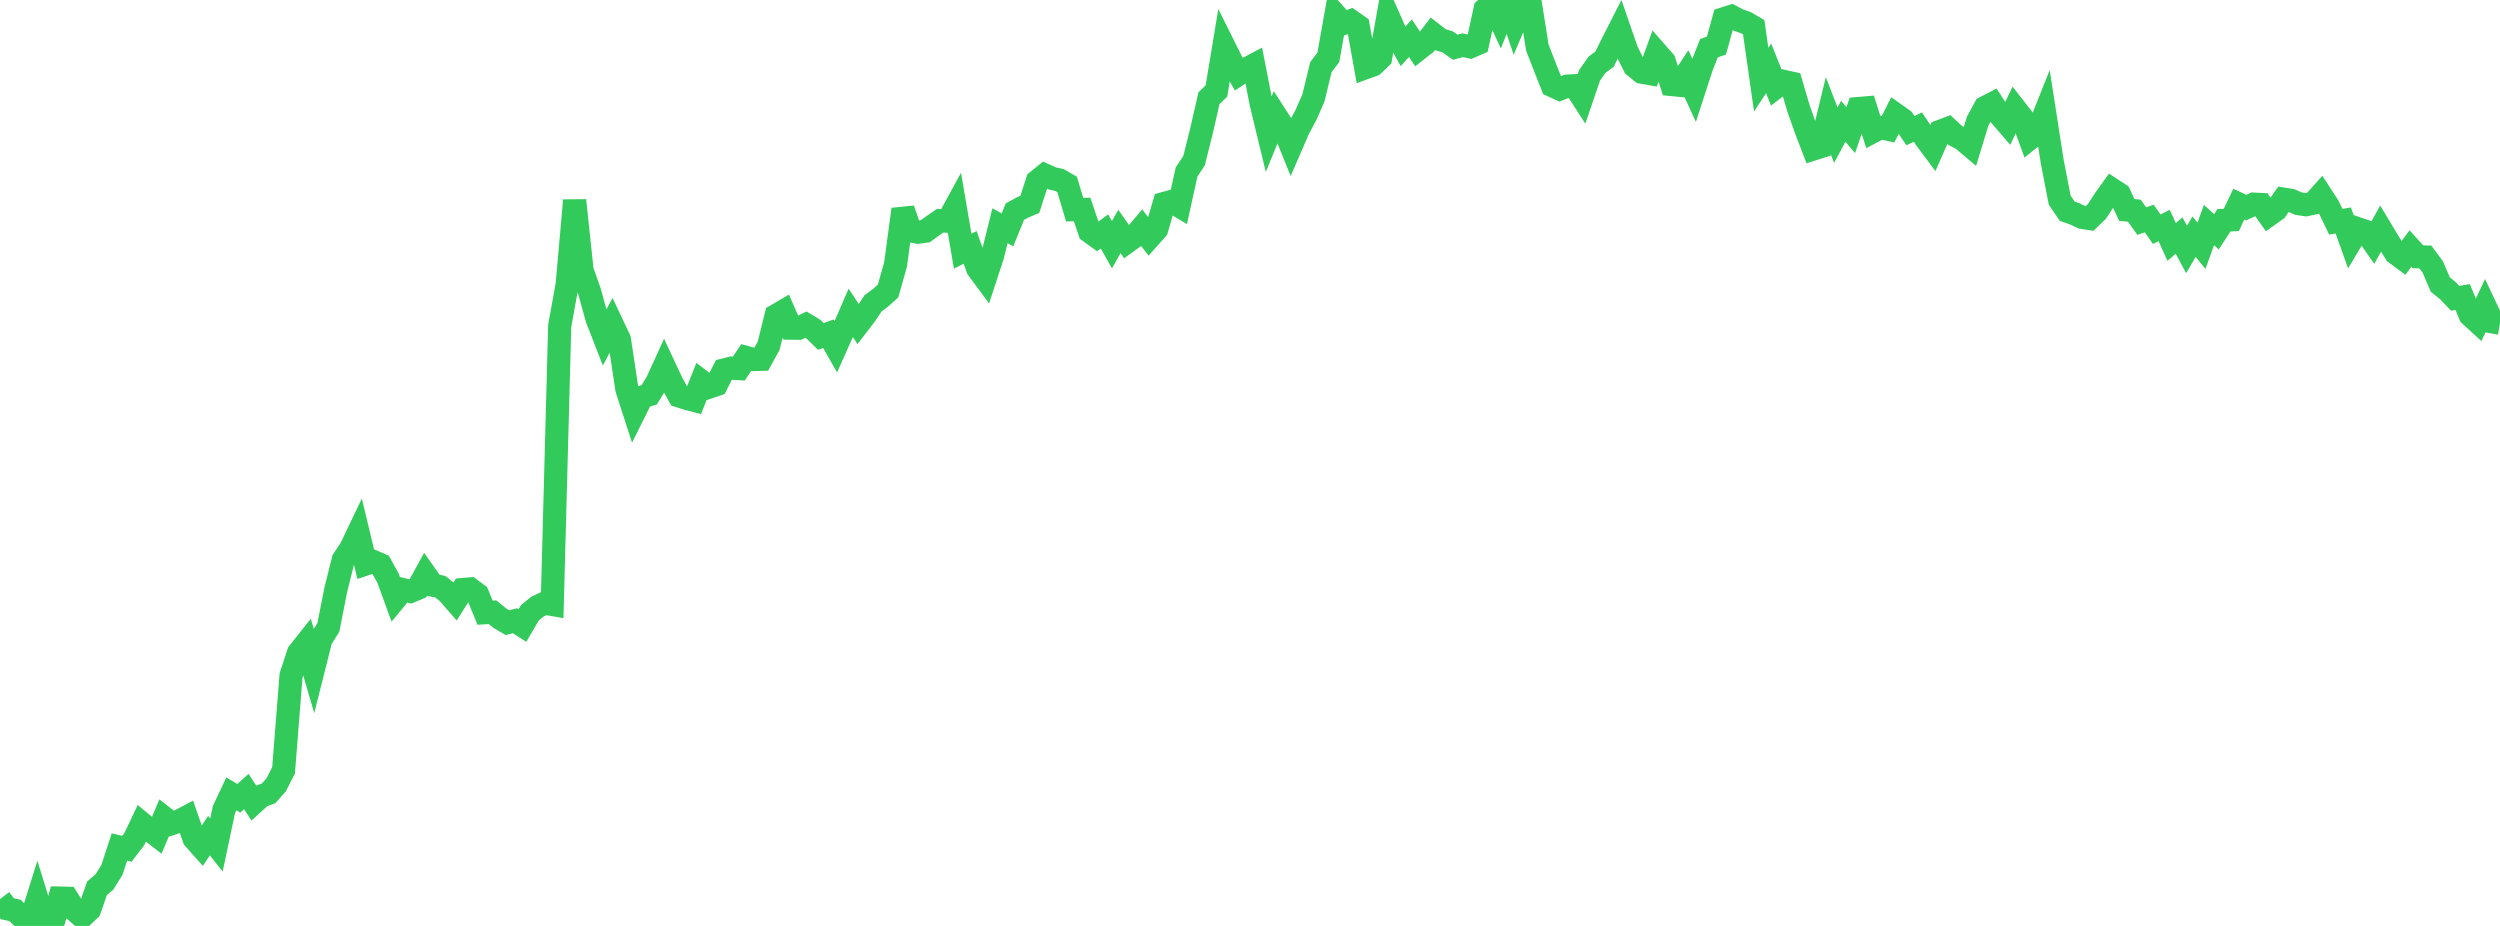 <?xml version="1.0" standalone="no"?>
<!DOCTYPE svg PUBLIC "-//W3C//DTD SVG 1.1//EN" "http://www.w3.org/Graphics/SVG/1.1/DTD/svg11.dtd">

<svg width="135" height="50" viewBox="0 0 135 50" preserveAspectRatio="none" 
  xmlns="http://www.w3.org/2000/svg"
  xmlns:xlink="http://www.w3.org/1999/xlink">


<polyline points="0.0, 48.554 0.403, 49.076 0.806, 49.159 1.209, 49.554 1.612, 49.87 2.015, 48.584 2.418, 49.89 2.821, 50.0 3.224, 48.496 3.627, 48.506 4.03, 49.15 4.433, 49.499 4.836, 49.122 5.239, 47.966 5.642, 47.622 6.045, 46.971 6.448, 45.74 6.851, 45.834 7.254, 45.309 7.657, 44.462 8.06, 44.794 8.463, 45.108 8.866, 44.16 9.269, 44.476 9.672, 44.337 10.075, 44.125 10.478, 45.281 10.881, 45.735 11.284, 45.124 11.687, 45.633 12.09, 43.724 12.493, 42.867 12.896, 43.106 13.299, 42.741 13.701, 43.355 14.104, 42.988 14.507, 42.839 14.91, 42.386 15.313, 41.597 15.716, 36.481 16.119, 35.255 16.522, 34.746 16.925, 36.126 17.328, 34.523 17.731, 33.883 18.134, 31.842 18.537, 30.228 18.94, 29.622 19.343, 28.779 19.746, 30.455 20.149, 30.32 20.552, 30.496 20.955, 31.224 21.358, 32.329 21.761, 31.84 22.164, 31.937 22.567, 31.768 22.97, 31.031 23.373, 31.601 23.776, 31.684 24.179, 32.003 24.582, 32.465 24.985, 31.834 25.388, 31.8 25.791, 32.101 26.194, 33.085 26.597, 33.059 27.0, 33.388 27.403, 33.626 27.806, 33.52 28.209, 33.781 28.612, 33.092 29.015, 32.763 29.418, 32.57 29.821, 32.64 30.224, 17.602 30.627, 15.37 31.03, 10.82 31.433, 14.613 31.836, 15.749 32.239, 17.208 32.642, 18.242 33.045, 17.482 33.448, 18.334 33.851, 21.012 34.254, 22.256 34.657, 21.447 35.06, 21.314 35.463, 20.663 35.866, 19.783 36.269, 20.645 36.672, 21.38 37.075, 21.509 37.478, 21.616 37.881, 20.595 38.284, 20.906 38.687, 20.769 39.09, 19.981 39.493, 19.879 39.896, 19.904 40.299, 19.305 40.701, 19.415 41.104, 19.404 41.507, 18.671 41.91, 17.039 42.313, 16.802 42.716, 17.721 43.119, 17.727 43.522, 17.53 43.925, 17.775 44.328, 18.168 44.731, 18.02 45.134, 18.729 45.537, 17.824 45.94, 16.895 46.343, 17.505 46.746, 16.98 47.149, 16.376 47.552, 16.076 47.955, 15.716 48.358, 14.292 48.761, 11.303 49.164, 12.465 49.567, 12.54 49.97, 12.485 50.373, 12.191 50.776, 11.916 51.179, 11.947 51.582, 11.208 51.985, 13.565 52.388, 13.359 52.791, 14.495 53.194, 15.041 53.597, 13.813 54.0, 12.19 54.403, 12.414 54.806, 11.424 55.209, 11.207 55.612, 11.034 56.015, 9.779 56.418, 9.452 56.821, 9.634 57.224, 9.727 57.627, 9.962 58.03, 11.321 58.433, 11.31 58.836, 12.503 59.239, 12.795 59.642, 12.499 60.045, 13.217 60.448, 12.498 60.851, 13.07 61.254, 12.779 61.657, 12.302 62.06, 12.826 62.463, 12.373 62.866, 10.988 63.269, 10.876 63.672, 11.118 64.075, 9.287 64.478, 8.681 64.881, 7.071 65.284, 5.304 65.687, 4.915 66.09, 2.49 66.493, 3.299 66.896, 3.998 67.299, 3.729 67.701, 3.516 68.104, 5.592 68.507, 7.258 68.91, 6.269 69.313, 6.893 69.716, 7.888 70.119, 6.957 70.522, 6.209 70.925, 5.289 71.328, 3.629 71.731, 3.095 72.134, 0.825 72.537, 1.269 72.94, 1.124 73.343, 1.408 73.746, 3.651 74.149, 3.504 74.552, 3.12 74.955, 0.862 75.358, 1.777 75.761, 2.505 76.164, 2.062 76.567, 2.67 76.97, 2.354 77.373, 1.827 77.776, 2.14 78.179, 2.265 78.582, 2.55 78.985, 2.442 79.388, 2.531 79.791, 2.356 80.194, 0.504 80.597, 0.151 81.0, 1.026 81.403, 0.0 81.806, 1.199 82.209, 0.247 82.612, 0.019 83.015, 2.565 83.418, 3.604 83.821, 4.622 84.224, 4.808 84.627, 4.65 85.03, 4.629 85.433, 5.253 85.836, 4.069 86.239, 3.495 86.642, 3.2 87.045, 2.383 87.448, 1.592 87.851, 2.758 88.254, 3.57 88.657, 3.898 89.06, 3.969 89.463, 2.852 89.866, 3.313 90.269, 4.565 90.672, 4.604 91.075, 3.993 91.478, 4.868 91.881, 3.626 92.284, 2.602 92.687, 2.462 93.09, 1.011 93.493, 0.882 93.896, 1.093 94.299, 1.232 94.701, 1.471 95.104, 4.303 95.507, 3.693 95.91, 4.703 96.313, 4.394 96.716, 4.483 97.119, 5.856 97.522, 6.992 97.925, 8.044 98.328, 7.916 98.731, 6.255 99.134, 7.301 99.537, 6.55 99.94, 7.027 100.343, 5.862 100.746, 5.828 101.149, 7.1 101.552, 6.889 101.955, 6.978 102.358, 6.179 102.761, 6.464 103.164, 7.053 103.567, 6.865 103.97, 7.468 104.373, 8.007 104.776, 7.092 105.179, 6.94 105.582, 7.313 105.985, 7.529 106.388, 7.869 106.791, 6.547 107.194, 5.805 107.597, 5.596 108.0, 6.221 108.403, 6.69 108.806, 5.855 109.209, 6.373 109.612, 7.476 110.015, 7.154 110.418, 6.141 110.821, 8.73 111.224, 10.809 111.627, 11.403 112.03, 11.545 112.433, 11.736 112.836, 11.8 113.239, 11.41 113.642, 10.786 114.045, 10.225 114.448, 10.486 114.851, 11.338 115.254, 11.376 115.657, 11.941 116.06, 11.801 116.463, 12.376 116.866, 12.177 117.269, 13.068 117.672, 12.72 118.075, 13.472 118.478, 12.78 118.881, 13.273 119.284, 12.153 119.687, 12.517 120.09, 11.898 120.493, 11.872 120.896, 11.021 121.299, 11.212 121.701, 11.023 122.104, 11.043 122.507, 11.614 122.91, 11.329 123.313, 10.754 123.716, 10.82 124.119, 10.997 124.522, 11.055 124.925, 10.969 125.328, 10.518 125.731, 11.14 126.134, 11.974 126.537, 11.906 126.94, 13.034 127.343, 12.357 127.746, 12.495 128.149, 13.071 128.552, 12.347 128.955, 13.016 129.358, 13.665 129.761, 13.964 130.164, 13.42 130.567, 13.865 130.97, 13.877 131.373, 14.422 131.776, 15.365 132.179, 15.69 132.582, 16.108 132.985, 16.04 133.388, 17.016 133.791, 17.384 134.194, 16.53 134.597, 17.383 135.0, 17.455" fill="none" stroke="#32ca5b" stroke-width="1.25"/>

</svg>